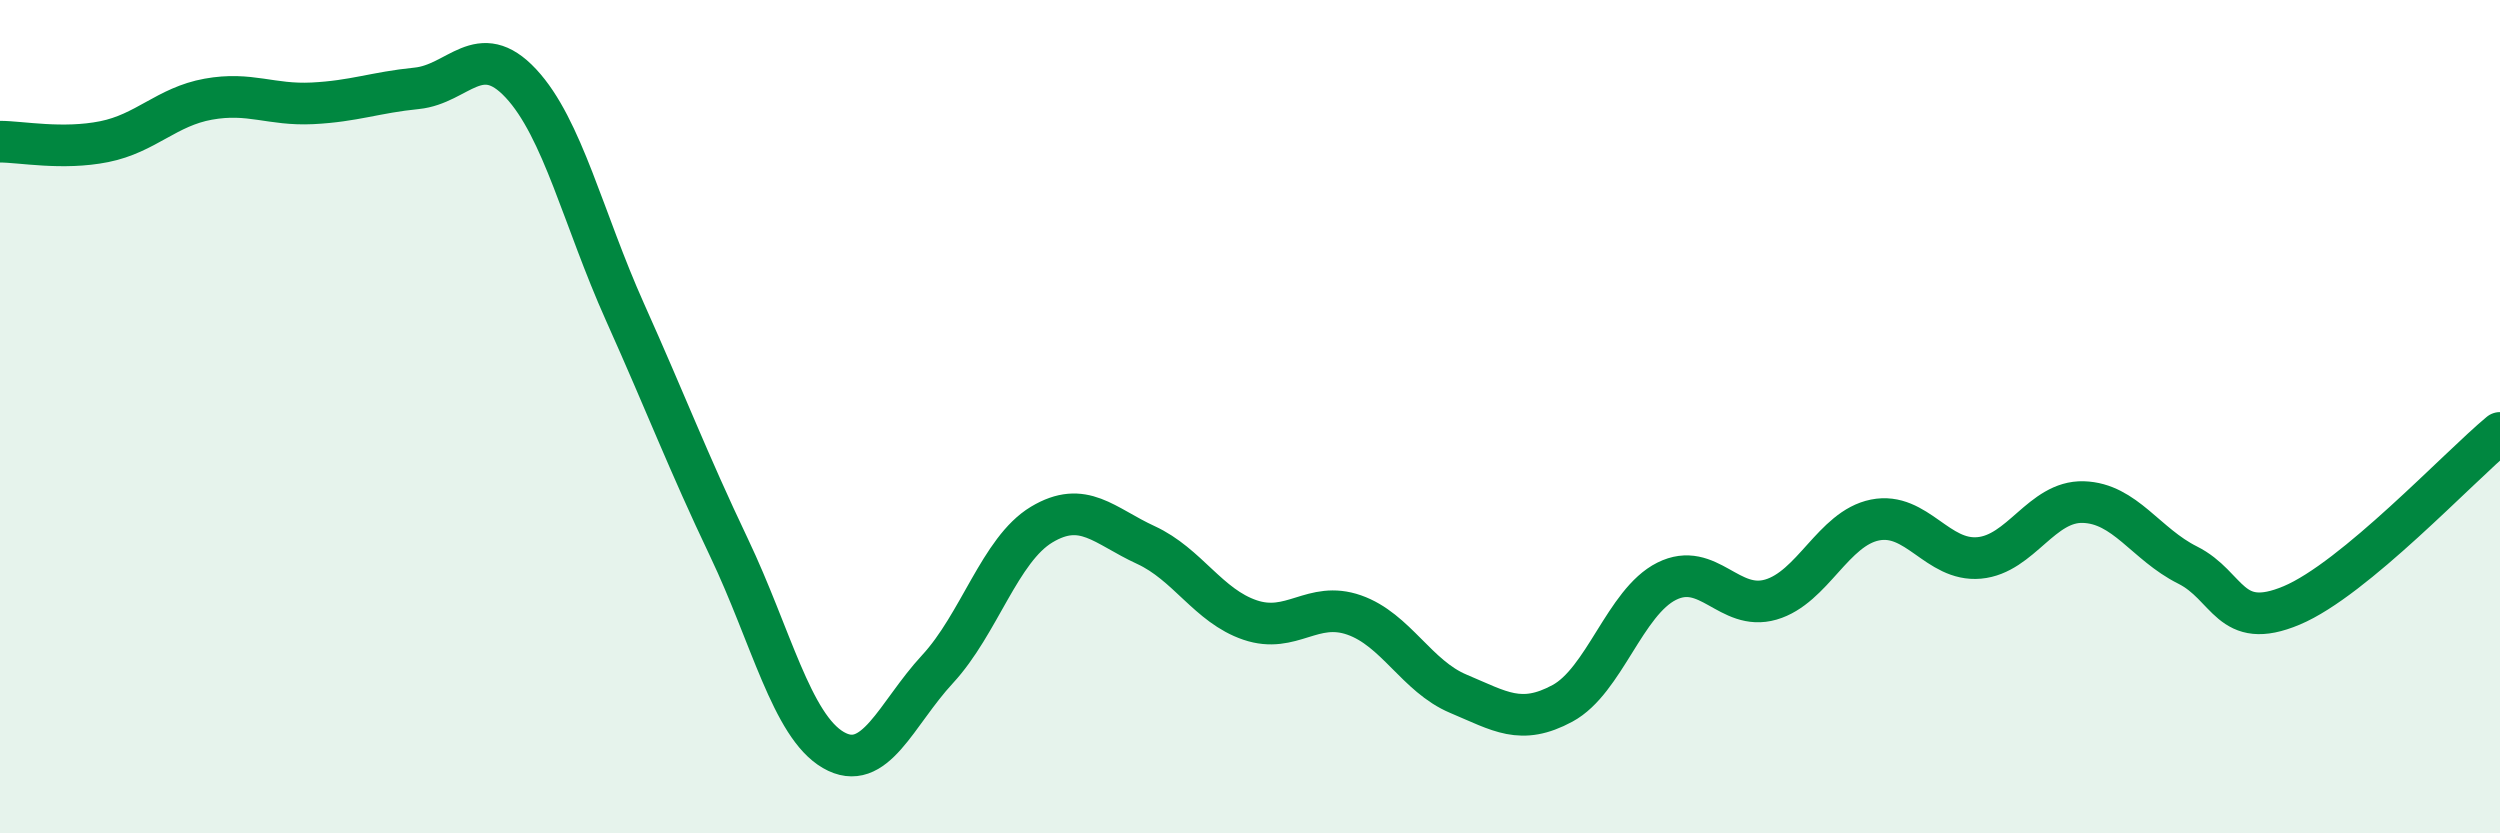 
    <svg width="60" height="20" viewBox="0 0 60 20" xmlns="http://www.w3.org/2000/svg">
      <path
        d="M 0,3.4 C 0.5,3.4 1.5,3.6 2.5,3.4 C 3.5,3.2 4,2.56 5,2.38 C 6,2.2 6.5,2.53 7.5,2.48 C 8.5,2.43 9,2.22 10,2.12 C 11,2.02 11.5,0.93 12.5,2 C 13.5,3.07 14,5.26 15,7.49 C 16,9.72 16.5,11.05 17.5,13.15 C 18.5,15.25 19,17.42 20,18 C 21,18.58 21.5,17.14 22.5,16.06 C 23.5,14.98 24,13.19 25,12.59 C 26,11.99 26.5,12.62 27.5,13.08 C 28.5,13.54 29,14.54 30,14.88 C 31,15.22 31.5,14.41 32.5,14.76 C 33.5,15.11 34,16.23 35,16.65 C 36,17.07 36.5,17.42 37.5,16.88 C 38.5,16.34 39,14.45 40,13.95 C 41,13.45 41.5,14.68 42.5,14.39 C 43.5,14.1 44,12.68 45,12.48 C 46,12.28 46.5,13.48 47.5,13.39 C 48.5,13.3 49,12.02 50,12.05 C 51,12.08 51.5,13.06 52.5,13.56 C 53.5,14.06 53.5,15.16 55,14.53 C 56.5,13.9 59,11.22 60,10.39L60 20L0 20Z"
        fill="#008740"
        opacity="0.1"
        stroke-linecap="round"
        stroke-linejoin="round"
      />
      <path
        d="M 0,3.4 C 0.5,3.4 1.5,3.6 2.5,3.4 C 3.5,3.2 4,2.56 5,2.38 C 6,2.2 6.5,2.53 7.5,2.48 C 8.5,2.43 9,2.22 10,2.12 C 11,2.02 11.5,0.93 12.5,2 C 13.5,3.07 14,5.26 15,7.49 C 16,9.72 16.5,11.05 17.5,13.15 C 18.5,15.25 19,17.42 20,18 C 21,18.58 21.5,17.14 22.5,16.06 C 23.5,14.98 24,13.19 25,12.59 C 26,11.99 26.5,12.62 27.5,13.08 C 28.5,13.54 29,14.54 30,14.88 C 31,15.22 31.5,14.41 32.5,14.76 C 33.5,15.11 34,16.23 35,16.65 C 36,17.07 36.5,17.42 37.5,16.88 C 38.5,16.34 39,14.45 40,13.95 C 41,13.45 41.5,14.68 42.5,14.39 C 43.5,14.1 44,12.68 45,12.48 C 46,12.28 46.5,13.48 47.5,13.39 C 48.5,13.3 49,12.02 50,12.05 C 51,12.08 51.5,13.06 52.5,13.56 C 53.5,14.06 53.5,15.16 55,14.53 C 56.5,13.9 59,11.22 60,10.39"
        stroke="#008740"
        stroke-width="1"
        fill="none"
        stroke-linecap="round"
        stroke-linejoin="round"
      />
    </svg>
  